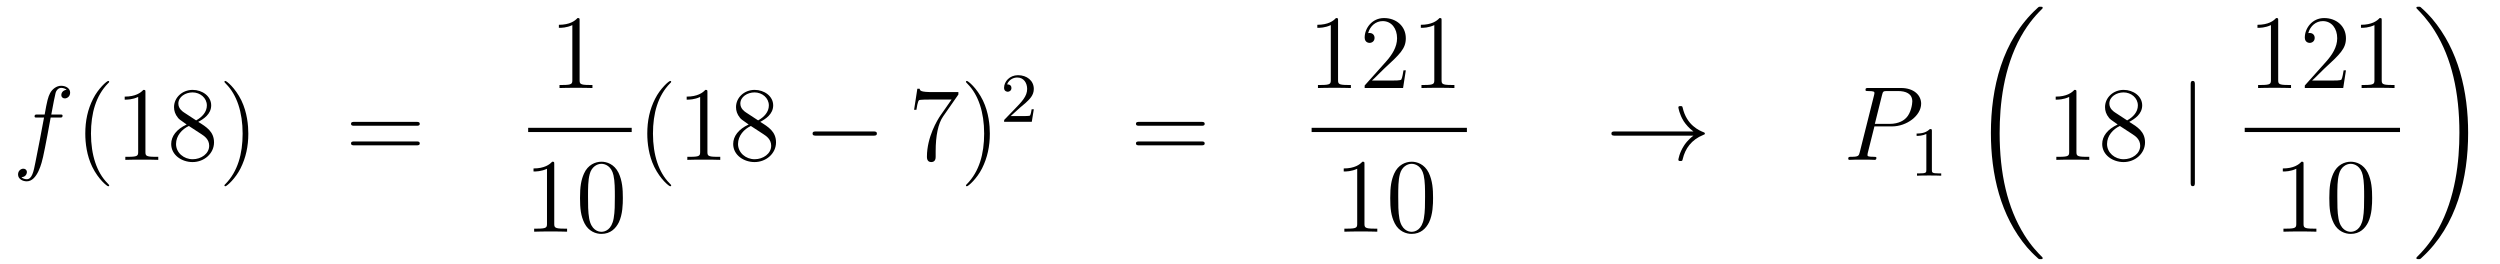 <?xml version='1.0'?>
<!-- This file was generated by dvisvgm 1.14.1 -->
<svg height='30pt' version='1.1' viewBox='0 -30 284 30' width='284pt' xmlns='http://www.w3.org/2000/svg' xmlns:xlink='http://www.w3.org/1999/xlink'>
<g id='page1'>
<g transform='matrix(1 0 0 1 -132 637)'>
<path d='M138.772 -653.646C139.011 -653.646 139.106 -653.646 139.106 -653.873C139.106 -653.992 139.011 -653.992 138.795 -653.992H137.827C138.054 -655.223 138.222 -656.072 138.317 -656.455C138.389 -656.742 138.64 -657.017 138.951 -657.017C139.202 -657.017 139.453 -656.909 139.572 -656.802C139.106 -656.754 138.963 -656.407 138.963 -656.204C138.963 -655.965 139.142 -655.821 139.369 -655.821C139.608 -655.821 139.967 -656.024 139.967 -656.479C139.967 -656.981 139.465 -657.256 138.939 -657.256C138.425 -657.256 137.923 -656.873 137.684 -656.407C137.468 -655.988 137.349 -655.558 137.074 -653.992H136.273C136.046 -653.992 135.927 -653.992 135.927 -653.777C135.927 -653.646 135.998 -653.646 136.237 -653.646H137.002C136.787 -652.534 136.297 -649.832 136.022 -648.553C135.819 -647.513 135.64 -646.64 135.042 -646.64C135.006 -646.64 134.659 -646.64 134.444 -646.867C135.054 -646.915 135.054 -647.441 135.054 -647.453C135.054 -647.692 134.874 -647.836 134.648 -647.836C134.408 -647.836 134.05 -647.632 134.05 -647.178C134.05 -646.664 134.576 -646.401 135.042 -646.401C136.261 -646.401 136.763 -648.589 136.895 -649.187C137.11 -650.107 137.696 -653.287 137.755 -653.646H138.772Z' fill-rule='evenodd'/>
<path d='M144.403 -645.935C144.403 -645.971 144.403 -645.995 144.2 -646.198C143.004 -647.406 142.335 -649.378 142.335 -651.817C142.335 -654.136 142.897 -656.132 144.283 -657.543C144.403 -657.65 144.403 -657.674 144.403 -657.71C144.403 -657.782 144.343 -657.806 144.295 -657.806C144.14 -657.806 143.16 -656.945 142.574 -655.773C141.964 -654.566 141.689 -653.287 141.689 -651.817C141.689 -650.752 141.857 -649.33 142.478 -648.051C143.183 -646.617 144.164 -645.839 144.295 -645.839C144.343 -645.839 144.403 -645.863 144.403 -645.935ZM148.521 -656.502C148.521 -656.778 148.521 -656.789 148.281 -656.789C147.995 -656.467 147.397 -656.024 146.166 -656.024V-655.678C146.441 -655.678 147.038 -655.678 147.696 -655.988V-649.76C147.696 -649.33 147.66 -649.187 146.608 -649.187H146.237V-648.84C146.56 -648.864 147.72 -648.864 148.114 -648.864C148.509 -648.864 149.656 -648.864 149.979 -648.84V-649.187H149.608C148.557 -649.187 148.521 -649.33 148.521 -649.76V-656.502ZM154.52 -653.155C155.118 -653.478 155.991 -654.028 155.991 -655.032C155.991 -656.072 154.986 -656.789 153.886 -656.789C152.703 -656.789 151.77 -655.917 151.77 -654.829C151.77 -654.423 151.89 -654.016 152.225 -653.61C152.356 -653.454 152.368 -653.442 153.205 -652.857C152.046 -652.319 151.448 -651.518 151.448 -650.645C151.448 -649.378 152.655 -648.589 153.875 -648.589C155.201 -648.589 156.313 -649.569 156.313 -650.824C156.313 -652.044 155.452 -652.582 154.52 -653.155ZM152.894 -654.231C152.739 -654.339 152.261 -654.65 152.261 -655.235C152.261 -656.013 153.074 -656.502 153.875 -656.502C154.735 -656.502 155.5 -655.881 155.5 -655.02C155.5 -654.291 154.974 -653.705 154.281 -653.323L152.894 -654.231ZM153.456 -652.689L154.903 -651.745C155.213 -651.542 155.763 -651.171 155.763 -650.442C155.763 -649.533 154.843 -648.912 153.886 -648.912C152.87 -648.912 151.998 -649.653 151.998 -650.645C151.998 -651.577 152.679 -652.331 153.456 -652.689ZM160.209 -651.817C160.209 -652.725 160.089 -654.207 159.42 -655.594C158.714 -657.028 157.734 -657.806 157.603 -657.806C157.555 -657.806 157.495 -657.782 157.495 -657.71C157.495 -657.674 157.495 -657.65 157.698 -657.447C158.894 -656.24 159.563 -654.267 159.563 -651.828C159.563 -649.509 159.001 -647.513 157.614 -646.102C157.495 -645.995 157.495 -645.971 157.495 -645.935C157.495 -645.863 157.555 -645.839 157.603 -645.839C157.758 -645.839 158.738 -646.7 159.324 -647.872C159.934 -649.091 160.209 -650.382 160.209 -651.817Z' fill-rule='evenodd'/>
<path d='M179.302 -652.713C179.469 -652.713 179.684 -652.713 179.684 -652.928C179.684 -653.155 179.481 -653.155 179.302 -653.155H172.261C172.093 -653.155 171.878 -653.155 171.878 -652.94C171.878 -652.713 172.082 -652.713 172.261 -652.713H179.302ZM179.302 -650.49C179.469 -650.49 179.684 -650.49 179.684 -650.705C179.684 -650.932 179.481 -650.932 179.302 -650.932H172.261C172.093 -650.932 171.878 -650.932 171.878 -650.717C171.878 -650.49 172.082 -650.49 172.261 -650.49H179.302Z' fill-rule='evenodd'/>
<path d='M197.843 -664.662C197.843 -664.938 197.843 -664.949 197.604 -664.949C197.317 -664.627 196.72 -664.184 195.488 -664.184V-663.838C195.763 -663.838 196.361 -663.838 197.018 -664.148V-657.92C197.018 -657.49 196.982 -657.347 195.93 -657.347H195.559V-657C195.882 -657.024 197.042 -657.024 197.436 -657.024C197.831 -657.024 198.978 -657.024 199.301 -657V-657.347H198.931C197.879 -657.347 197.843 -657.49 197.843 -657.92V-664.662Z' fill-rule='evenodd'/>
<path d='M192 -652H203.761V-652.48H192'/>
<path d='M194.963 -648.342C194.963 -648.618 194.963 -648.629 194.724 -648.629C194.437 -648.307 193.84 -647.864 192.608 -647.864V-647.518C192.883 -647.518 193.481 -647.518 194.138 -647.828V-641.6C194.138 -641.17 194.102 -641.027 193.05 -641.027H192.679V-640.68C193.002 -640.704 194.162 -640.704 194.556 -640.704C194.951 -640.704 196.098 -640.704 196.421 -640.68V-641.027H196.051C194.999 -641.027 194.963 -641.17 194.963 -641.6V-648.342ZM202.756 -644.505C202.756 -645.498 202.696 -646.466 202.265 -647.374C201.775 -648.367 200.915 -648.629 200.329 -648.629C199.636 -648.629 198.786 -648.283 198.344 -647.291C198.01 -646.537 197.89 -645.796 197.89 -644.505C197.89 -643.346 197.974 -642.473 198.404 -641.624C198.87 -640.716 199.696 -640.429 200.317 -640.429C201.356 -640.429 201.954 -641.051 202.301 -641.744C202.732 -642.64 202.756 -643.812 202.756 -644.505ZM200.317 -640.668C199.934 -640.668 199.157 -640.883 198.93 -642.186C198.799 -642.903 198.799 -643.812 198.799 -644.649C198.799 -645.629 198.799 -646.513 198.99 -647.219C199.193 -648.02 199.802 -648.39 200.317 -648.39C200.771 -648.39 201.464 -648.115 201.691 -647.088C201.847 -646.406 201.847 -645.462 201.847 -644.649C201.847 -643.848 201.847 -642.939 201.715 -642.21C201.488 -640.895 200.735 -640.668 200.317 -640.668Z' fill-rule='evenodd'/>
<path d='M208.246 -645.935C208.246 -645.971 208.246 -645.995 208.042 -646.198C206.846 -647.406 206.177 -649.378 206.177 -651.817C206.177 -654.136 206.738 -656.132 208.126 -657.543C208.246 -657.65 208.246 -657.674 208.246 -657.71C208.246 -657.782 208.186 -657.806 208.138 -657.806C207.982 -657.806 207.002 -656.945 206.417 -655.773C205.806 -654.566 205.531 -653.287 205.531 -651.817C205.531 -650.752 205.699 -649.33 206.321 -648.051C207.025 -646.617 208.006 -645.839 208.138 -645.839C208.186 -645.839 208.246 -645.863 208.246 -645.935ZM212.363 -656.502C212.363 -656.778 212.363 -656.789 212.124 -656.789C211.837 -656.467 211.238 -656.024 210.007 -656.024V-655.678C210.283 -655.678 210.881 -655.678 211.537 -655.988V-649.76C211.537 -649.33 211.502 -649.187 210.45 -649.187H210.079V-648.84C210.402 -648.864 211.562 -648.864 211.956 -648.864C212.351 -648.864 213.498 -648.864 213.821 -648.84V-649.187H213.45C212.399 -649.187 212.363 -649.33 212.363 -649.76V-656.502ZM218.362 -653.155C218.96 -653.478 219.833 -654.028 219.833 -655.032C219.833 -656.072 218.828 -656.789 217.728 -656.789C216.545 -656.789 215.612 -655.917 215.612 -654.829C215.612 -654.423 215.732 -654.016 216.067 -653.61C216.198 -653.454 216.21 -653.442 217.048 -652.857C215.887 -652.319 215.29 -651.518 215.29 -650.645C215.29 -649.378 216.497 -648.589 217.717 -648.589C219.043 -648.589 220.156 -649.569 220.156 -650.824C220.156 -652.044 219.294 -652.582 218.362 -653.155ZM216.737 -654.231C216.581 -654.339 216.103 -654.65 216.103 -655.235C216.103 -656.013 216.916 -656.502 217.717 -656.502C218.578 -656.502 219.342 -655.881 219.342 -655.02C219.342 -654.291 218.816 -653.705 218.123 -653.323L216.737 -654.231ZM217.298 -652.689L218.744 -651.745C219.055 -651.542 219.606 -651.171 219.606 -650.442C219.606 -649.533 218.684 -648.912 217.728 -648.912C216.713 -648.912 215.84 -649.653 215.84 -650.645C215.84 -651.577 216.521 -652.331 217.298 -652.689Z' fill-rule='evenodd'/>
<path d='M231.194 -651.589C231.397 -651.589 231.613 -651.589 231.613 -651.828C231.613 -652.068 231.397 -652.068 231.194 -652.068H224.728C224.524 -652.068 224.309 -652.068 224.309 -651.828C224.309 -651.589 224.524 -651.589 224.728 -651.589H231.194Z' fill-rule='evenodd'/>
<path d='M240.872 -656.263V-656.538H237.992C236.545 -656.538 236.521 -656.694 236.473 -656.921H236.21L235.841 -654.53H236.104C236.14 -654.745 236.246 -655.487 236.402 -655.618C236.498 -655.69 237.395 -655.69 237.562 -655.69H240.096L238.829 -653.873C238.506 -653.407 237.299 -651.446 237.299 -649.199C237.299 -649.067 237.299 -648.589 237.788 -648.589C238.291 -648.589 238.291 -649.055 238.291 -649.211V-649.808C238.291 -651.589 238.578 -652.976 239.14 -653.777L240.872 -656.263ZM244.446 -651.817C244.446 -652.725 244.326 -654.207 243.656 -655.594C242.952 -657.028 241.972 -657.806 241.84 -657.806C241.792 -657.806 241.732 -657.782 241.732 -657.71C241.732 -657.674 241.732 -657.65 241.936 -657.447C243.131 -656.24 243.8 -654.267 243.8 -651.828C243.8 -649.509 243.239 -647.513 241.852 -646.102C241.732 -645.995 241.732 -645.971 241.732 -645.935C241.732 -645.863 241.792 -645.839 241.84 -645.839C241.994 -645.839 242.975 -646.7 243.562 -647.872C244.171 -649.091 244.446 -650.382 244.446 -651.817Z' fill-rule='evenodd'/>
<path d='M247.888 -654.786C248.015 -654.905 248.35 -655.168 248.477 -655.28C248.971 -655.734 249.44 -656.172 249.44 -656.897C249.44 -657.845 248.644 -658.459 247.648 -658.459C246.692 -658.459 246.062 -657.734 246.062 -657.025C246.062 -656.634 246.373 -656.578 246.485 -656.578C246.652 -656.578 246.899 -656.698 246.899 -657.001C246.899 -657.415 246.5 -657.415 246.406 -657.415C246.636 -657.997 247.17 -658.196 247.56 -658.196C248.302 -658.196 248.684 -657.567 248.684 -656.897C248.684 -656.068 248.102 -655.463 247.162 -654.499L246.158 -653.463C246.062 -653.375 246.062 -653.359 246.062 -653.16H249.21L249.44 -654.586H249.193C249.17 -654.427 249.107 -654.028 249.011 -653.877C248.963 -653.813 248.357 -653.813 248.23 -653.813H246.811L247.888 -654.786Z' fill-rule='evenodd'/>
<path d='M268.469 -652.713C268.637 -652.713 268.852 -652.713 268.852 -652.928C268.852 -653.155 268.649 -653.155 268.469 -653.155H261.428C261.26 -653.155 261.046 -653.155 261.046 -652.94C261.046 -652.713 261.248 -652.713 261.428 -652.713H268.469ZM268.469 -650.49C268.637 -650.49 268.852 -650.49 268.852 -650.705C268.852 -650.932 268.649 -650.932 268.469 -650.932H261.428C261.26 -650.932 261.046 -650.932 261.046 -650.717C261.046 -650.49 261.248 -650.49 261.428 -650.49H268.469Z' fill-rule='evenodd'/>
<path d='M284.003 -664.662C284.003 -664.938 284.003 -664.949 283.764 -664.949C283.477 -664.627 282.88 -664.184 281.648 -664.184V-663.838C281.923 -663.838 282.521 -663.838 283.178 -664.148V-657.92C283.178 -657.49 283.142 -657.347 282.09 -657.347H281.719V-657C282.042 -657.024 283.202 -657.024 283.596 -657.024C283.991 -657.024 285.138 -657.024 285.461 -657V-657.347H285.091C284.039 -657.347 284.003 -657.49 284.003 -657.92V-664.662ZM291.7 -659.008H291.437C291.401 -658.805 291.305 -658.147 291.186 -657.956C291.102 -657.849 290.42 -657.849 290.062 -657.849H287.85C288.173 -658.124 288.902 -658.889 289.213 -659.176C291.03 -660.849 291.7 -661.471 291.7 -662.654C291.7 -664.029 290.612 -664.949 289.225 -664.949C287.839 -664.949 287.026 -663.766 287.026 -662.738C287.026 -662.128 287.552 -662.128 287.587 -662.128C287.839 -662.128 288.149 -662.307 288.149 -662.69C288.149 -663.025 287.922 -663.252 287.587 -663.252C287.48 -663.252 287.456 -663.252 287.42 -663.24C287.647 -664.053 288.293 -664.603 289.07 -664.603C290.086 -664.603 290.707 -663.754 290.707 -662.654C290.707 -661.638 290.122 -660.753 289.44 -659.988L287.026 -657.287V-657H291.389L291.7 -659.008ZM295.763 -664.662C295.763 -664.938 295.763 -664.949 295.524 -664.949C295.237 -664.627 294.638 -664.184 293.407 -664.184V-663.838C293.683 -663.838 294.28 -663.838 294.937 -664.148V-657.92C294.937 -657.49 294.902 -657.347 293.85 -657.347H293.479V-657C293.802 -657.024 294.961 -657.024 295.356 -657.024C295.751 -657.024 296.898 -657.024 297.221 -657V-657.347H296.85C295.799 -657.347 295.763 -657.49 295.763 -657.92V-664.662Z' fill-rule='evenodd'/>
<path d='M281 -652H298.64V-652.48H281'/>
<path d='M287.003 -648.342C287.003 -648.618 287.003 -648.629 286.764 -648.629C286.477 -648.307 285.88 -647.864 284.648 -647.864V-647.518C284.923 -647.518 285.521 -647.518 286.178 -647.828V-641.6C286.178 -641.17 286.142 -641.027 285.09 -641.027H284.719V-640.68C285.042 -640.704 286.202 -640.704 286.596 -640.704C286.991 -640.704 288.138 -640.704 288.461 -640.68V-641.027H288.091C287.039 -641.027 287.003 -641.17 287.003 -641.6V-648.342ZM294.796 -644.505C294.796 -645.498 294.736 -646.466 294.305 -647.374C293.815 -648.367 292.955 -648.629 292.369 -648.629C291.676 -648.629 290.826 -648.283 290.384 -647.291C290.05 -646.537 289.93 -645.796 289.93 -644.505C289.93 -643.346 290.014 -642.473 290.444 -641.624C290.91 -640.716 291.736 -640.429 292.357 -640.429C293.396 -640.429 293.994 -641.051 294.341 -641.744C294.772 -642.64 294.796 -643.812 294.796 -644.505ZM292.357 -640.668C291.974 -640.668 291.197 -640.883 290.97 -642.186C290.839 -642.903 290.839 -643.812 290.839 -644.649C290.839 -645.629 290.839 -646.513 291.03 -647.219C291.233 -648.02 291.842 -648.39 292.357 -648.39C292.811 -648.39 293.504 -648.115 293.731 -647.088C293.887 -646.406 293.887 -645.462 293.887 -644.649C293.887 -643.848 293.887 -642.939 293.755 -642.21C293.528 -640.895 292.775 -640.668 292.357 -640.668Z' fill-rule='evenodd'/>
<path d='M324.37 -651.589C323.712 -651.087 323.389 -650.597 323.293 -650.442C322.756 -649.617 322.661 -648.864 322.661 -648.852C322.661 -648.708 322.804 -648.708 322.9 -648.708C323.102 -648.708 323.114 -648.732 323.162 -648.948C323.437 -650.119 324.143 -651.123 325.494 -651.673C325.637 -651.721 325.673 -651.745 325.673 -651.828S325.601 -651.948 325.577 -651.96C325.051 -652.163 323.605 -652.761 323.15 -654.769C323.114 -654.913 323.102 -654.948 322.9 -654.948C322.804 -654.948 322.661 -654.948 322.661 -654.805C322.661 -654.781 322.768 -654.028 323.27 -653.227C323.509 -652.868 323.856 -652.45 324.37 -652.068H315.488C315.272 -652.068 315.058 -652.068 315.058 -651.828C315.058 -651.589 315.272 -651.589 315.488 -651.589H324.37Z' fill-rule='evenodd'/>
<path d='M344.934 -652.641H346.943C348.593 -652.641 350.242 -653.861 350.242 -655.223C350.242 -656.156 349.453 -657.005 347.947 -657.005H344.252C344.026 -657.005 343.919 -657.005 343.919 -656.778C343.919 -656.658 344.026 -656.658 344.206 -656.658C344.934 -656.658 344.934 -656.562 344.934 -656.431C344.934 -656.407 344.934 -656.335 344.887 -656.156L343.273 -649.725C343.165 -649.306 343.141 -649.187 342.305 -649.187C342.077 -649.187 341.958 -649.187 341.958 -648.972C341.958 -648.84 342.066 -648.84 342.137 -648.84C342.365 -648.84 342.604 -648.864 342.83 -648.864H344.23C344.456 -648.864 344.707 -648.84 344.934 -648.84C345.03 -648.84 345.162 -648.84 345.162 -649.067C345.162 -649.187 345.054 -649.187 344.875 -649.187C344.158 -649.187 344.146 -649.27 344.146 -649.39C344.146 -649.45 344.158 -649.533 344.17 -649.593L344.934 -652.641ZM345.796 -656.192C345.902 -656.634 345.95 -656.658 346.417 -656.658H347.6C348.497 -656.658 349.238 -656.371 349.238 -655.474C349.238 -655.164 349.082 -654.147 348.533 -653.598C348.33 -653.382 347.755 -652.928 346.668 -652.928H344.982L345.796 -656.192Z' fill-rule='evenodd'/>
<path d='M351.462 -652.116C351.462 -652.331 351.446 -652.339 351.23 -652.339C350.904 -652.02 350.482 -651.829 349.726 -651.829V-651.566C349.94 -651.566 350.37 -651.566 350.832 -651.781V-647.693C350.832 -647.398 350.809 -647.303 350.052 -647.303H349.772V-647.04C350.099 -647.064 350.785 -647.064 351.144 -647.064C351.502 -647.064 352.195 -647.064 352.522 -647.04V-647.303H352.243C351.486 -647.303 351.462 -647.398 351.462 -647.693V-652.116Z' fill-rule='evenodd'/>
<path d='M364.048 -637.68C364.048 -637.728 364.024 -637.752 364 -637.788C363.558 -638.23 362.756 -639.031 361.956 -640.322C360.031 -643.406 359.159 -647.291 359.159 -651.893C359.159 -655.109 359.59 -659.257 361.561 -662.819C362.506 -664.517 363.486 -665.497 364.012 -666.023C364.048 -666.059 364.048 -666.083 364.048 -666.119C364.048 -666.238 363.964 -666.238 363.797 -666.238C363.629 -666.238 363.606 -666.238 363.426 -666.059C359.422 -662.413 358.166 -656.938 358.166 -651.905C358.166 -647.207 359.242 -642.473 362.279 -638.899C362.518 -638.624 362.972 -638.134 363.462 -637.704C363.606 -637.56 363.629 -637.56 363.797 -637.56C363.964 -637.56 364.048 -637.56 364.048 -637.68Z' fill-rule='evenodd'/>
<path d='M367.883 -656.502C367.883 -656.778 367.883 -656.789 367.644 -656.789C367.357 -656.467 366.76 -656.024 365.528 -656.024V-655.678C365.803 -655.678 366.401 -655.678 367.058 -655.988V-649.76C367.058 -649.33 367.022 -649.187 365.97 -649.187H365.599V-648.84C365.922 -648.864 367.082 -648.864 367.476 -648.864C367.871 -648.864 369.018 -648.864 369.341 -648.84V-649.187H368.971C367.919 -649.187 367.883 -649.33 367.883 -649.76V-656.502ZM373.882 -653.155C374.48 -653.478 375.353 -654.028 375.353 -655.032C375.353 -656.072 374.348 -656.789 373.249 -656.789C372.065 -656.789 371.132 -655.917 371.132 -654.829C371.132 -654.423 371.252 -654.016 371.587 -653.61C371.719 -653.454 371.73 -653.442 372.568 -652.857C371.407 -652.319 370.81 -651.518 370.81 -650.645C370.81 -649.378 372.018 -648.589 373.237 -648.589C374.563 -648.589 375.676 -649.569 375.676 -650.824C375.676 -652.044 374.815 -652.582 373.882 -653.155ZM372.257 -654.231C372.101 -654.339 371.623 -654.65 371.623 -655.235C371.623 -656.013 372.436 -656.502 373.237 -656.502C374.098 -656.502 374.862 -655.881 374.862 -655.02C374.862 -654.291 374.336 -653.705 373.643 -653.323L372.257 -654.231ZM372.818 -652.689L374.264 -651.745C374.575 -651.542 375.126 -651.171 375.126 -650.442C375.126 -649.533 374.204 -648.912 373.249 -648.912C372.233 -648.912 371.36 -649.653 371.36 -650.645C371.36 -651.577 372.041 -652.331 372.818 -652.689Z' fill-rule='evenodd'/>
<path d='M381.338 -657.375C381.338 -657.59 381.338 -657.806 381.1 -657.806C380.861 -657.806 380.861 -657.59 380.861 -657.375V-646.282C380.861 -646.067 380.861 -645.852 381.1 -645.852C381.338 -645.852 381.338 -646.067 381.338 -646.282V-657.375Z' fill-rule='evenodd'/>
<path d='M390.803 -664.662C390.803 -664.938 390.803 -664.949 390.564 -664.949C390.277 -664.627 389.68 -664.184 388.448 -664.184V-663.838C388.723 -663.838 389.321 -663.838 389.978 -664.148V-657.92C389.978 -657.49 389.942 -657.347 388.89 -657.347H388.519V-657C388.842 -657.024 390.002 -657.024 390.396 -657.024C390.791 -657.024 391.938 -657.024 392.261 -657V-657.347H391.891C390.839 -657.347 390.803 -657.49 390.803 -657.92V-664.662ZM398.5 -659.008H398.237C398.201 -658.805 398.105 -658.147 397.986 -657.956C397.902 -657.849 397.22 -657.849 396.862 -657.849H394.65C394.973 -658.124 395.702 -658.889 396.013 -659.176C397.83 -660.849 398.5 -661.471 398.5 -662.654C398.5 -664.029 397.411 -664.949 396.025 -664.949S393.826 -663.766 393.826 -662.738C393.826 -662.128 394.351 -662.128 394.387 -662.128C394.639 -662.128 394.949 -662.307 394.949 -662.69C394.949 -663.025 394.722 -663.252 394.387 -663.252C394.28 -663.252 394.256 -663.252 394.22 -663.24C394.447 -664.053 395.093 -664.603 395.87 -664.603C396.886 -664.603 397.507 -663.754 397.507 -662.654C397.507 -661.638 396.922 -660.753 396.24 -659.988L393.826 -657.287V-657H398.189L398.5 -659.008ZM402.563 -664.662C402.563 -664.938 402.563 -664.949 402.324 -664.949C402.037 -664.627 401.438 -664.184 400.207 -664.184V-663.838C400.483 -663.838 401.08 -663.838 401.737 -664.148V-657.92C401.737 -657.49 401.702 -657.347 400.65 -657.347H400.279V-657C400.602 -657.024 401.761 -657.024 402.156 -657.024S403.698 -657.024 404.021 -657V-657.347H403.65C402.599 -657.347 402.563 -657.49 402.563 -657.92V-664.662Z' fill-rule='evenodd'/>
<path d='M387 -652H404.641V-652.48H387'/>
<path d='M393.683 -648.342C393.683 -648.618 393.683 -648.629 393.444 -648.629C393.157 -648.307 392.56 -647.864 391.328 -647.864V-647.518C391.603 -647.518 392.201 -647.518 392.858 -647.828V-641.6C392.858 -641.17 392.822 -641.027 391.77 -641.027H391.399V-640.68C391.722 -640.704 392.882 -640.704 393.276 -640.704C393.671 -640.704 394.818 -640.704 395.141 -640.68V-641.027H394.771C393.719 -641.027 393.683 -641.17 393.683 -641.6V-648.342ZM401.476 -644.505C401.476 -645.498 401.416 -646.466 400.985 -647.374C400.495 -648.367 399.635 -648.629 399.049 -648.629C398.356 -648.629 397.506 -648.283 397.064 -647.291C396.73 -646.537 396.61 -645.796 396.61 -644.505C396.61 -643.346 396.694 -642.473 397.124 -641.624C397.59 -640.716 398.416 -640.429 399.037 -640.429C400.076 -640.429 400.674 -641.051 401.021 -641.744C401.452 -642.64 401.476 -643.812 401.476 -644.505ZM399.037 -640.668C398.654 -640.668 397.877 -640.883 397.65 -642.186C397.519 -642.903 397.519 -643.812 397.519 -644.649C397.519 -645.629 397.519 -646.513 397.71 -647.219C397.913 -648.02 398.522 -648.39 399.037 -648.39C399.491 -648.39 400.184 -648.115 400.411 -647.088C400.567 -646.406 400.567 -645.462 400.567 -644.649C400.567 -643.848 400.567 -642.939 400.435 -642.21C400.208 -640.895 399.455 -640.668 399.037 -640.668Z' fill-rule='evenodd'/>
<path d='M412.38 -651.893C412.38 -656.591 411.304 -661.325 408.268 -664.899C408.029 -665.174 407.574 -665.664 407.084 -666.095C406.94 -666.238 406.916 -666.238 406.75 -666.238C406.606 -666.238 406.499 -666.238 406.499 -666.119C406.499 -666.071 406.547 -666.023 406.57 -665.999C406.988 -665.569 407.789 -664.768 408.59 -663.477C410.515 -660.393 411.388 -656.508 411.388 -651.905C411.388 -648.69 410.957 -644.542 408.985 -640.979C408.041 -639.282 407.048 -638.29 406.547 -637.788C406.522 -637.752 406.499 -637.716 406.499 -637.68C406.499 -637.56 406.606 -637.56 406.75 -637.56C406.916 -637.56 406.94 -637.56 407.12 -637.74C411.125 -641.386 412.38 -646.861 412.38 -651.893Z' fill-rule='evenodd'/>
</g>
</g>
</svg>
